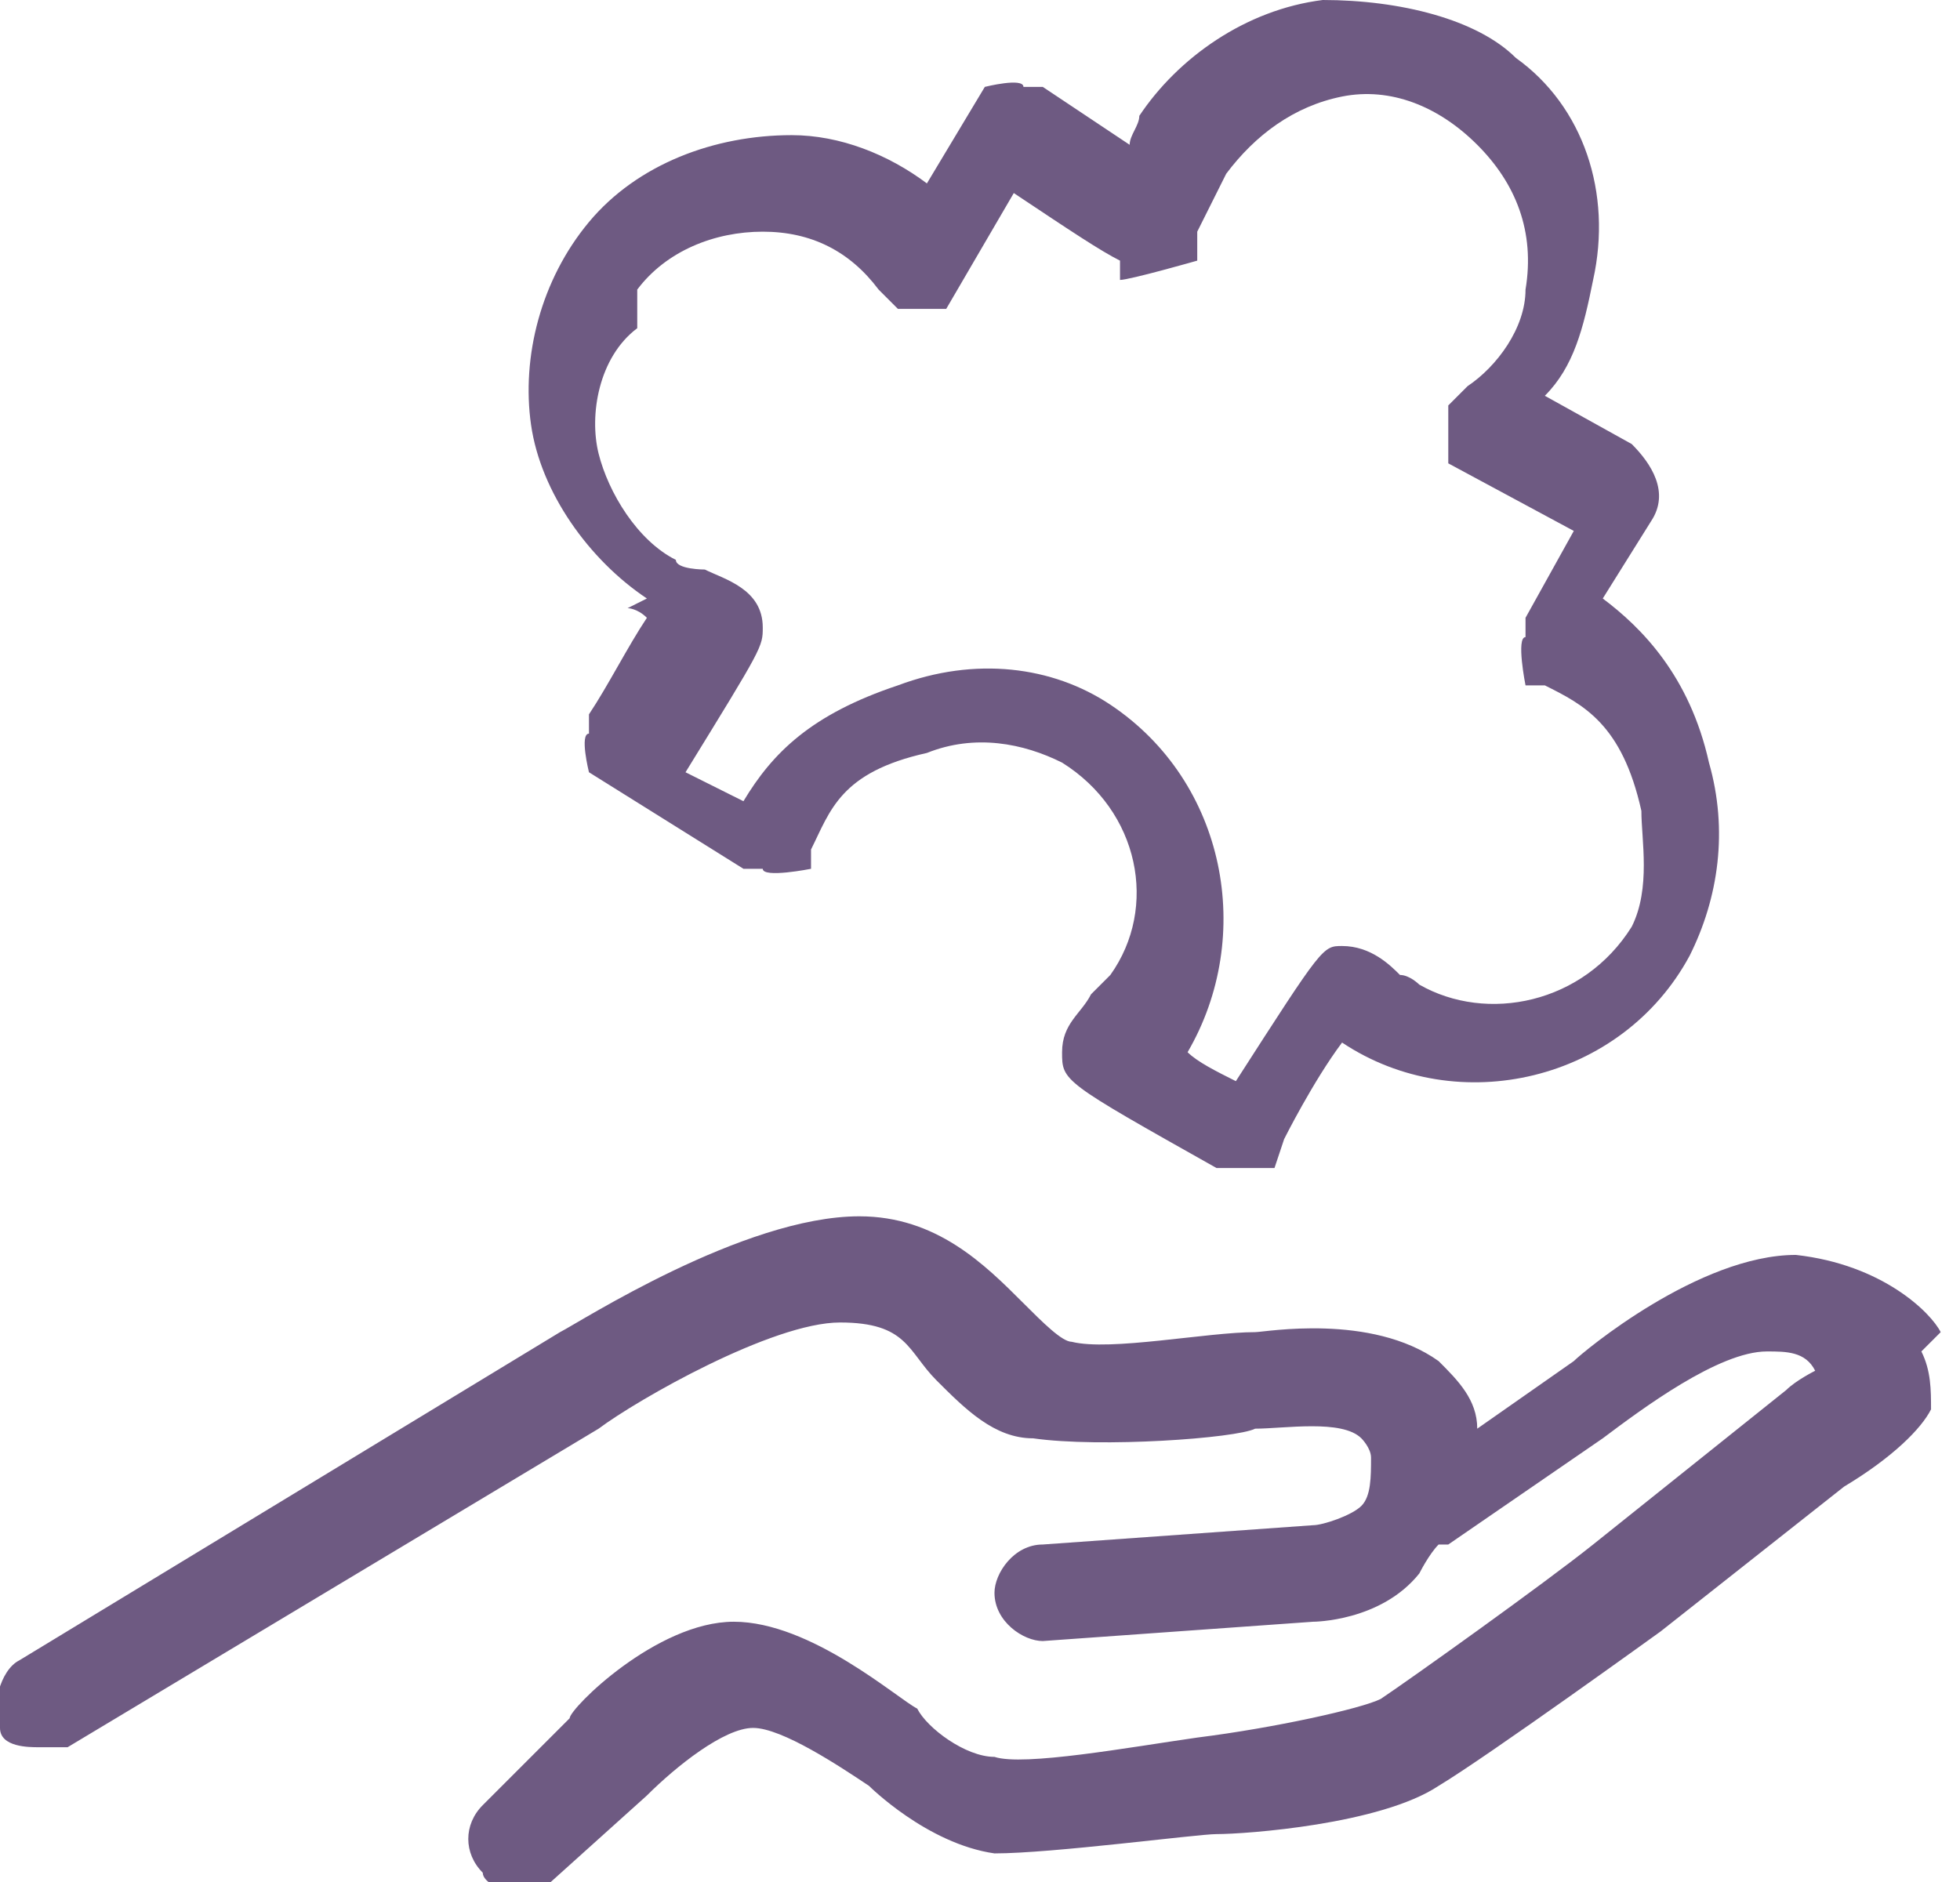 <?xml version="1.0" encoding="UTF-8"?>
<svg id="Ebene_2" xmlns="http://www.w3.org/2000/svg" version="1.1" viewBox="0 0 20.3 19.5">
  <!-- Generator: Adobe Illustrator 29.0.0, SVG Export Plug-In . SVG Version: 2.1.0 Build 186)  -->
  <defs>
    <style>
      .st0 {
        fill: #6e5a82;
      }
    </style>
  </defs>
  <g id="Ebene_1-2">
    <path class="st0" d="M6.5,6.3c0,0,.1,0,.2.1-.2.3-.4.7-.6,1v.2c-.1,0,0,.4,0,.4l1.6,1h.2c0,.1.5,0,.5,0v-.2c.2-.4.3-.8,1.2-1,.5-.2,1-.1,1.4.1.8.5,1,1.5.5,2.2,0,0-.1.1-.2.2-.1.2-.3.3-.3.6,0,.3,0,.3,1.6,1.2,0,0,.2,0,.3,0s0,0,.1,0h.2c0,0,.1-.3.1-.3,0,0,.3-.6.6-1,0,0,0,0,0,0,1.2.8,2.9.4,3.6-.9.3-.6.4-1.3.2-2-.2-.9-.7-1.4-1.1-1.7l.5-.8c.2-.3,0-.6-.2-.8l-.9-.5c.3-.3.4-.7.5-1.2.2-.9-.1-1.8-.8-2.3C15.3.2,14.5,0,13.7,0c-.8.1-1.5.6-1.9,1.2,0,.1-.1.2-.1.3-.3-.2-.6-.4-.9-.6h-.2c0-.1-.4,0-.4,0l-.6,1c-.4-.3-.9-.5-1.4-.5-.8,0-1.6.3-2.1.9-.5.6-.7,1.4-.6,2.1s.6,1.4,1.2,1.8h0ZM6.6,3c.3-.4.8-.6,1.3-.6.5,0,.9.2,1.2.6l.2.2h.5c0,0,.7-1.2.7-1.2.6.4.9.6,1.1.7v.2c.1,0,.8-.2.8-.2v-.3c.1-.2.2-.4.3-.6.3-.4.7-.7,1.2-.8s1,.1,1.4.5.6.9.5,1.5c0,.4-.3.8-.6,1l-.2.2v.6c0,0,1.3.7,1.3.7l-.5.9v.2c-.1,0,0,.5,0,.5h.2c.4.2.8.4,1,1.3,0,.3.1.8-.1,1.2-.5.8-1.5,1-2.2.6,0,0-.1-.1-.2-.1-.1-.1-.3-.3-.6-.3-.2,0-.2,0-1.1,1.4-.2-.1-.4-.2-.5-.3,0,0,0,0,0,0,.7-1.2.4-2.8-.8-3.6-.6-.4-1.4-.5-2.2-.2-.9.3-1.3.7-1.6,1.2l-.6-.3c.8-1.3.8-1.3.8-1.5,0-.4-.4-.5-.6-.6,0,0-.3,0-.3-.1-.4-.2-.7-.7-.8-1.1s0-1,.4-1.3c0,0,0,0,0,0Z"/>
    <path class="st0" d="M20.1,13.8c-.1-.2-.6-.7-1.5-.8-1,0-2.2,1-2.3,1.1l-1,.7c0-.3-.2-.5-.4-.7-.7-.5-1.8-.3-1.9-.3-.5,0-1.5.2-1.9.1-.1,0-.3-.2-.5-.4-.4-.4-.9-.9-1.7-.9-1.2,0-2.9,1.1-3.1,1.2L.2,17.2c-.2.1-.3.5-.2.7,0,.2.3.2.4.2s.2,0,.3,0l5.5-3.3c.4-.3,1.8-1.1,2.5-1.1s.7.3,1,.6c.3.3.6.6,1,.6.7.1,2.1,0,2.3-.1.3,0,.9-.1,1.1.1,0,0,.1.1.1.2,0,.2,0,.4-.1.5-.1.1-.4.2-.5.2l-2.8.2c-.3,0-.5.3-.5.5,0,.3.3.5.5.5l2.8-.2c0,0,.7,0,1.1-.5,0,0,.1-.2.2-.3,0,0,0,0,.1,0l1.6-1.1c.4-.3,1.2-.9,1.7-.9.2,0,.4,0,.5.2,0,0-.2.1-.3.2l-2,1.6c-.5.4-1.9,1.4-2.2,1.6-.2.1-1.1.3-1.9.4-.7.1-1.8.3-2.1.2-.3,0-.7-.3-.8-.5-.2-.1-1.1-.9-1.9-.9-.8,0-1.7.9-1.7,1l-.9.9c-.2.2-.2.5,0,.7,0,.1.2.2.4.2s.2,0,.3-.1l1-.9c.3-.3.8-.7,1.1-.7.3,0,.9.4,1.2.6,0,0,.6.6,1.3.7.6,0,2.1-.2,2.3-.2.3,0,1.7-.1,2.3-.5.5-.3,2.3-1.6,2.3-1.6l1.9-1.5c.5-.3.8-.6.9-.8,0-.2,0-.4-.1-.6h0Z"/>
  </g>
</svg>